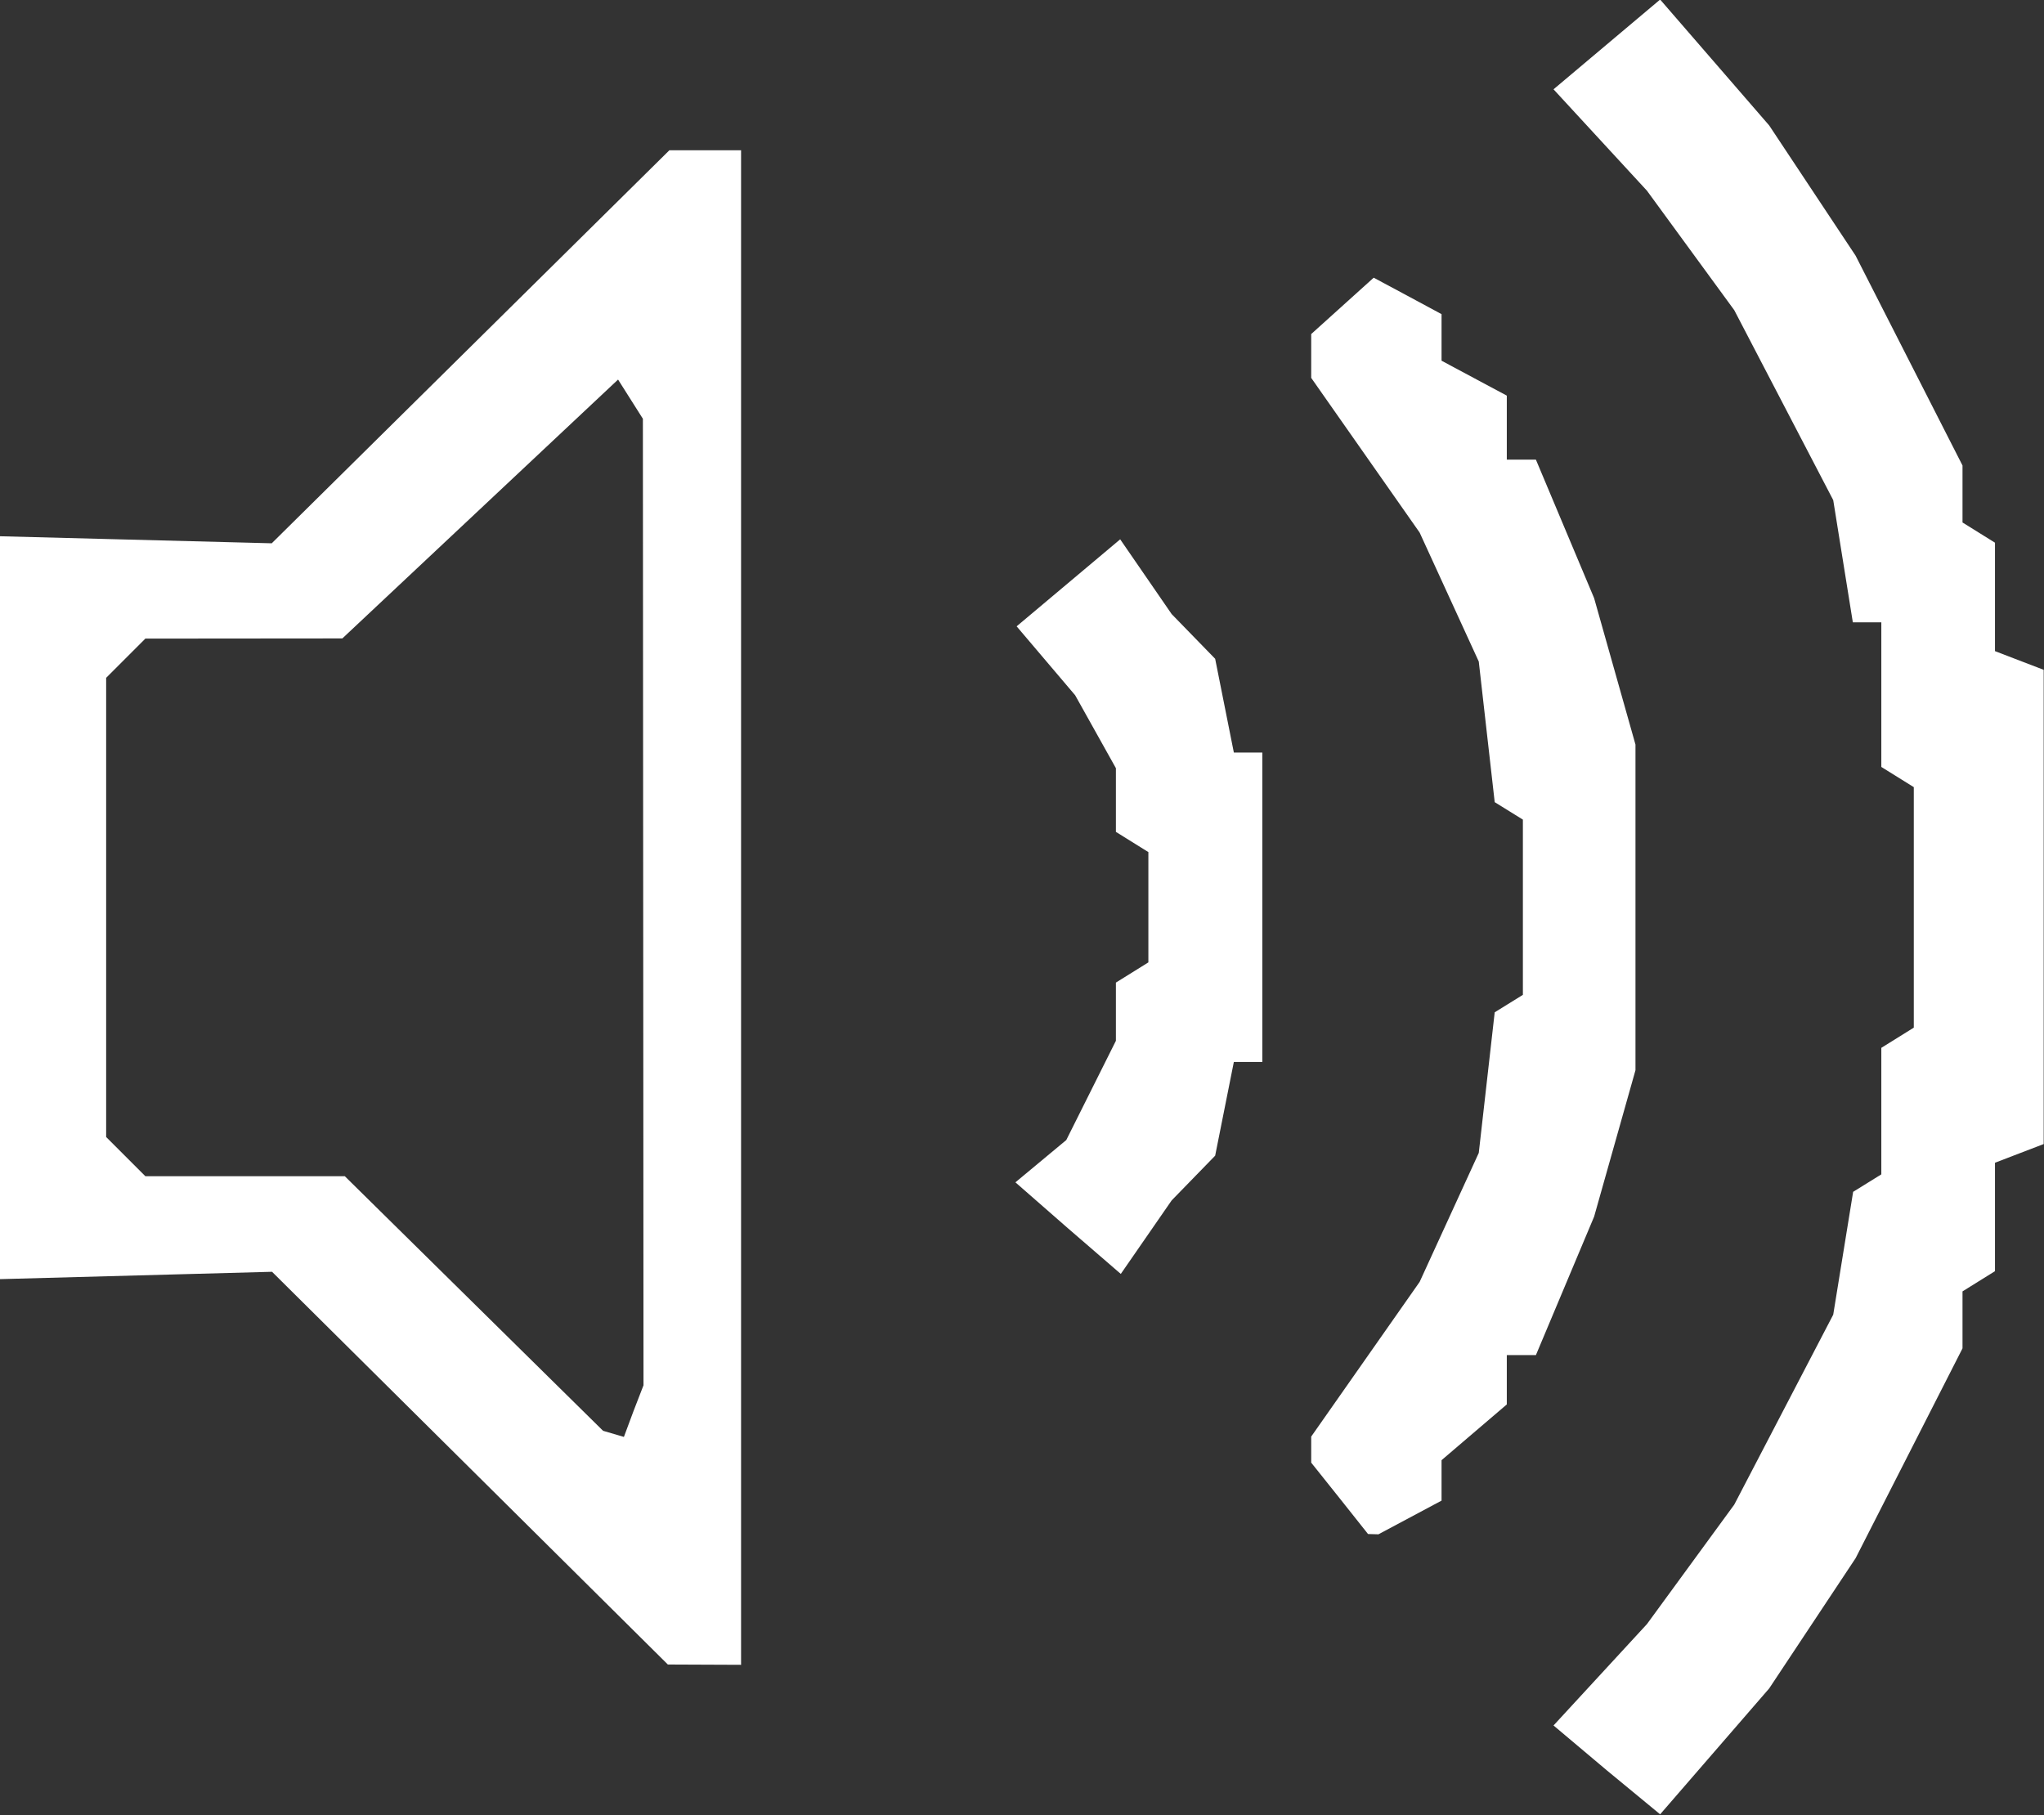 <?xml version="1.0" encoding="UTF-8" standalone="no"?>
<!-- Created with Inkscape (http://www.inkscape.org/) -->

<svg
   width="13.344mm"
   height="11.851mm"
   viewBox="0 0 13.344 11.851"
   version="1.1"
   id="svg1"
   xml:space="preserve"
   sodipodi:docname="sound.svg"
   xmlns:inkscape="http://www.inkscape.org/namespaces/inkscape"
   xmlns:sodipodi="http://sodipodi.sourceforge.net/DTD/sodipodi-0.dtd"
   xmlns="http://www.w3.org/2000/svg"
   xmlns:svg="http://www.w3.org/2000/svg"><rect x="0" y="0" width="13.344" height="11.851" fill="#333333" stroke="none"/><sodipodi:namedview
     id="namedview1"
     pagecolor="#ffffff"
     bordercolor="#000000"
     borderopacity="0.25"
     inkscape:showpageshadow="2"
     inkscape:pageopacity="0.0"
     inkscape:pagecheckerboard="true"
     inkscape:deskcolor="#d1d1d1"
     inkscape:document-units="mm" /><defs
     id="defs1" /><g
     inkscape:label="Layer 1"
     inkscape:groupmode="layer"
     id="layer1"
     transform="translate(-59.793,-172.298)"><path
       style="fill:#ffffff;fill-opacity:1"
       d="m 70.283,183.856 -0.348,-0.293 0.305,-0.331 0.305,-0.331 0.285,-0.39 0.285,-0.39 0.323,-0.62 0.323,-0.62 0.065,-0.401 0.065,-0.401 0.092,-0.057 0.092,-0.057 v -0.413 -0.413 l 0.106,-0.066 0.106,-0.066 v -0.785 -0.785 l -0.106,-0.066 -0.106,-0.066 v -0.472 -0.472 h -0.093 -0.093 l -0.064,-0.399 -0.064,-0.399 -0.323,-0.62 -0.323,-0.62 -0.285,-0.39 -0.285,-0.39 -0.305,-0.331 -0.305,-0.331 0.348,-0.293 0.348,-0.293 0.356,0.411 0.356,0.411 0.282,0.425 0.282,0.425 0.349,0.685 0.349,0.685 v 0.186 0.186 l 0.106,0.066 0.106,0.066 v 0.354 0.354 l 0.159,0.061 0.159,0.061 v 1.548 1.548 l -0.159,0.061 -0.159,0.061 v 0.354 0.354 l -0.106,0.066 -0.106,0.066 v 0.186 0.186 l -0.349,0.685 -0.349,0.685 -0.282,0.425 -0.282,0.425 -0.356,0.411 -0.356,0.411 z m -7.422,-1.973 -1.292,-1.282 -0.888,0.024 -0.888,0.024 v -2.425 -2.425 l 0.887,0.023 0.887,0.023 1.298,-1.283 1.298,-1.283 h 0.234 0.234 v 4.944 4.944 l -0.239,-0.001 -0.239,-0.001 z m 1.068,-0.373 0.065,-0.168 -0.002,-3.155 -0.002,-3.155 -0.081,-0.128 -0.081,-0.128 -0.9,0.845 -0.9,0.845 -0.643,5.7e-4 -0.643,5.6e-4 -0.128,0.128 -0.128,0.128 v 1.499 1.499 l 0.128,0.128 0.128,0.128 h 0.651 0.651 l 0.843,0.831 0.843,0.831 0.068,0.02 0.068,0.02 z m 4.61,0.57 -0.186,-0.233 v -0.085 -0.085 l 0.354,-0.505 0.354,-0.505 0.193,-0.421 0.193,-0.421 0.052,-0.459 0.052,-0.459 0.092,-0.057 0.092,-0.057 v -0.572 -0.572 l -0.092,-0.057 -0.092,-0.057 -0.052,-0.459 -0.052,-0.459 -0.193,-0.421 -0.193,-0.421 -0.354,-0.505 -0.354,-0.505 v -0.143 -0.143 l 0.204,-0.184 0.204,-0.184 0.222,0.119 0.221,0.119 v 0.152 0.152 l 0.213,0.114 0.213,0.114 v 0.209 0.209 h 0.095 0.095 l 0.19,0.452 0.19,0.452 0.135,0.478 0.135,0.478 v 1.063 1.063 l -0.135,0.478 -0.135,0.478 -0.19,0.452 -0.19,0.452 h -0.095 -0.095 v 0.161 0.161 l -0.213,0.182 -0.213,0.182 v 0.132 0.132 l -0.206,0.11 -0.206,0.11 -0.034,-0.001 -0.034,-0.001 z m -1.774,-1.763 -0.343,-0.3 0.166,-0.138 0.166,-0.138 0.162,-0.324 0.162,-0.324 v -0.19 -0.19 l 0.106,-0.066 0.106,-0.066 v -0.36 -0.36 l -0.106,-0.066 -0.106,-0.066 v -0.208 -0.208 l -0.133,-0.238 -0.133,-0.238 -0.191,-0.225 -0.191,-0.225 0.338,-0.284 0.338,-0.284 0.168,0.244 0.168,0.244 0.142,0.146 0.142,0.146 0.061,0.306 0.061,0.306 h 0.093 0.093 v 1.01 1.01 h -0.093 -0.093 l -0.061,0.306 -0.061,0.306 -0.142,0.146 -0.142,0.146 -0.166,0.24 -0.166,0.24 z"
       id="path1"
       inkscape:export-filename="sound.png"
       inkscape:export-xdpi="96"
       inkscape:export-ydpi="96" /></g></svg>
